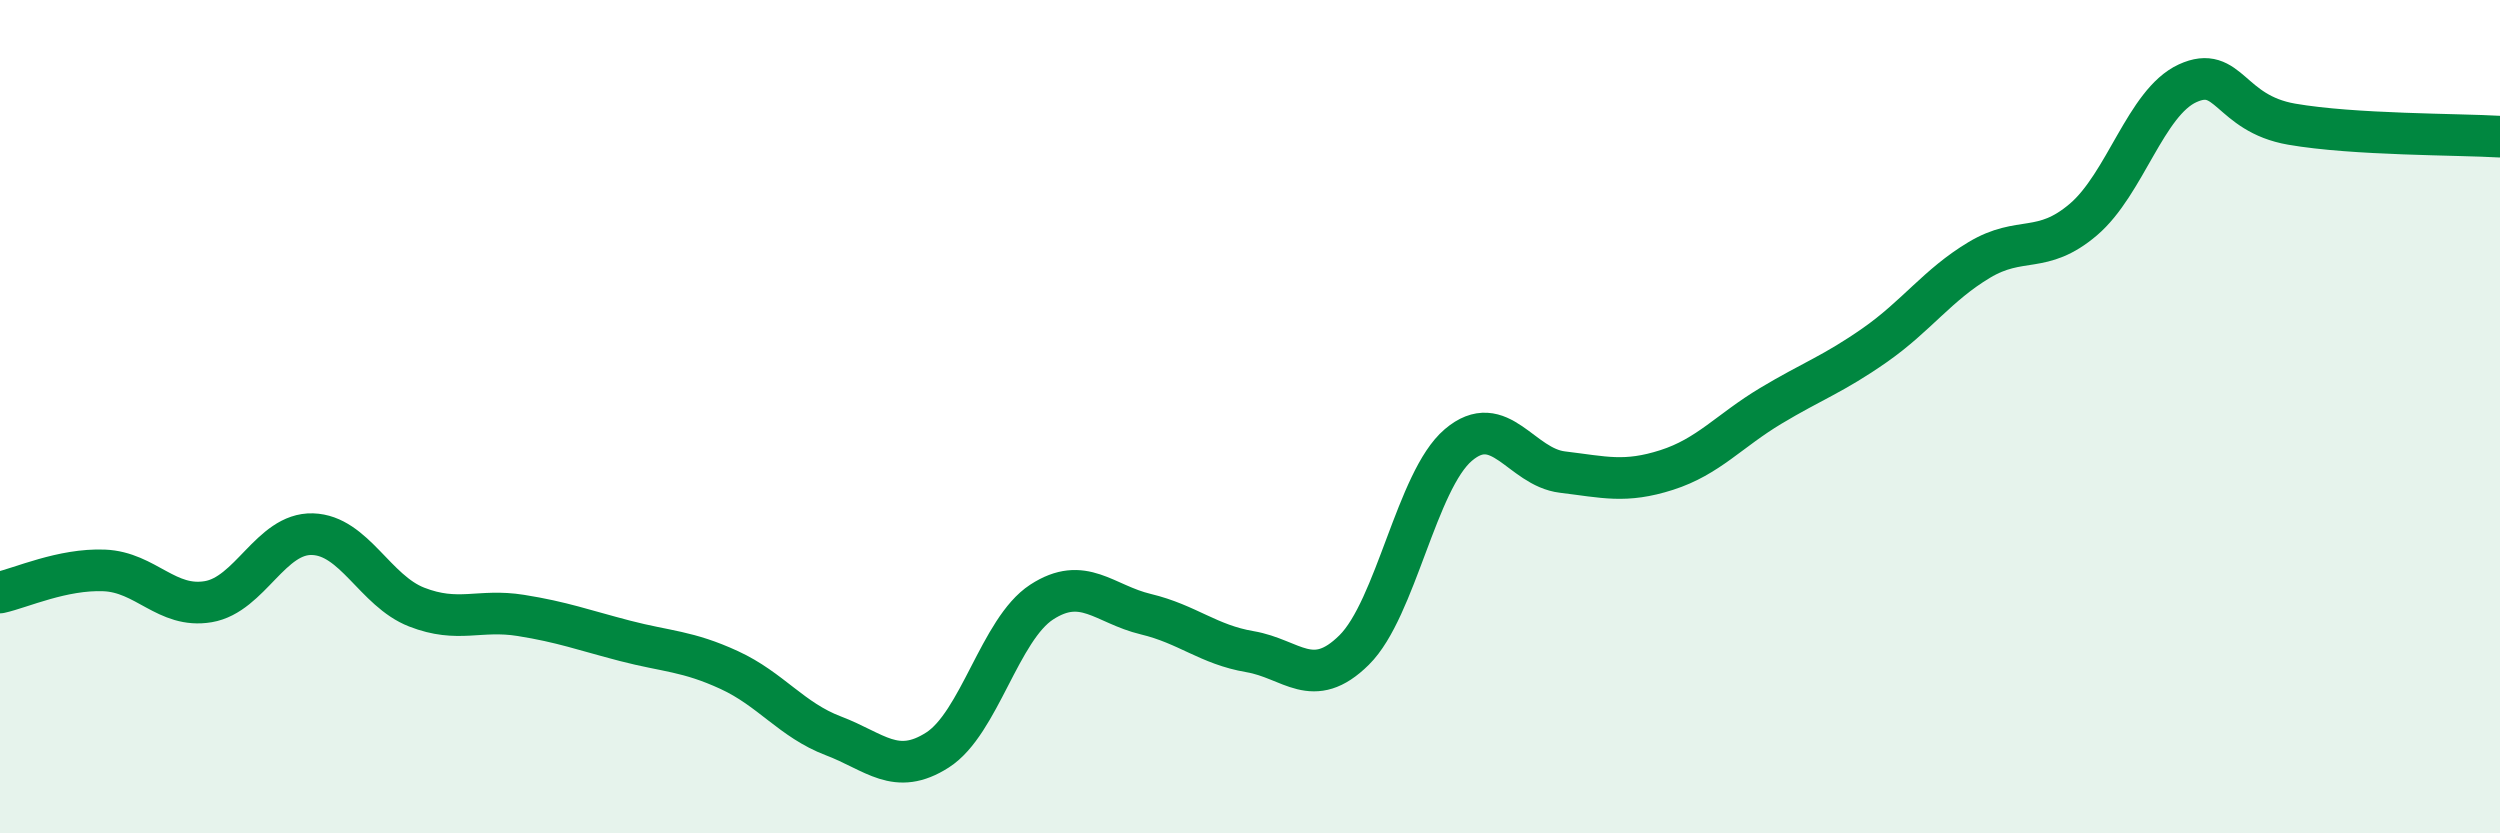 
    <svg width="60" height="20" viewBox="0 0 60 20" xmlns="http://www.w3.org/2000/svg">
      <path
        d="M 0,14.22 C 0.5,14.11 1.5,13.65 2.5,13.69 C 3.5,13.73 4,14.61 5,14.44 C 6,14.27 6.5,12.79 7.5,12.82 C 8.5,12.85 9,14.18 10,14.57 C 11,14.96 11.5,14.61 12.5,14.77 C 13.5,14.93 14,15.12 15,15.38 C 16,15.64 16.5,15.62 17.5,16.08 C 18.5,16.54 19,17.28 20,17.66 C 21,18.04 21.5,18.64 22.5,18 C 23.5,17.36 24,15.1 25,14.45 C 26,13.8 26.5,14.5 27.5,14.74 C 28.5,14.98 29,15.47 30,15.64 C 31,15.81 31.5,16.59 32.5,15.6 C 33.5,14.61 34,11.53 35,10.68 C 36,9.83 36.5,11.21 37.5,11.33 C 38.5,11.45 39,11.6 40,11.28 C 41,10.96 41.5,10.34 42.5,9.74 C 43.5,9.14 44,8.98 45,8.28 C 46,7.58 46.5,6.84 47.5,6.24 C 48.5,5.64 49,6.12 50,5.27 C 51,4.42 51.5,2.46 52.5,2 C 53.5,1.54 53.5,2.72 55,2.98 C 56.5,3.24 59,3.22 60,3.28L60 20L0 20Z"
        fill="#008740"
        opacity="0.1"
        stroke-linecap="round"
        stroke-linejoin="round"
      />
      <path
        d="M 0,14.22 C 0.5,14.11 1.5,13.65 2.5,13.69 C 3.5,13.73 4,14.61 5,14.44 C 6,14.27 6.5,12.79 7.5,12.82 C 8.5,12.85 9,14.18 10,14.57 C 11,14.96 11.5,14.61 12.5,14.77 C 13.5,14.93 14,15.12 15,15.38 C 16,15.64 16.5,15.62 17.5,16.08 C 18.5,16.54 19,17.28 20,17.66 C 21,18.04 21.5,18.64 22.5,18 C 23.5,17.36 24,15.1 25,14.45 C 26,13.8 26.5,14.5 27.5,14.74 C 28.5,14.98 29,15.47 30,15.64 C 31,15.81 31.5,16.59 32.5,15.6 C 33.5,14.61 34,11.53 35,10.68 C 36,9.83 36.5,11.21 37.5,11.33 C 38.5,11.45 39,11.6 40,11.28 C 41,10.96 41.5,10.34 42.5,9.74 C 43.5,9.14 44,8.98 45,8.28 C 46,7.58 46.5,6.84 47.5,6.24 C 48.5,5.64 49,6.12 50,5.27 C 51,4.42 51.5,2.46 52.5,2 C 53.5,1.54 53.5,2.72 55,2.98 C 56.5,3.24 59,3.22 60,3.28"
        stroke="#008740"
        stroke-width="1"
        fill="none"
        stroke-linecap="round"
        stroke-linejoin="round"
      />
    </svg>
  